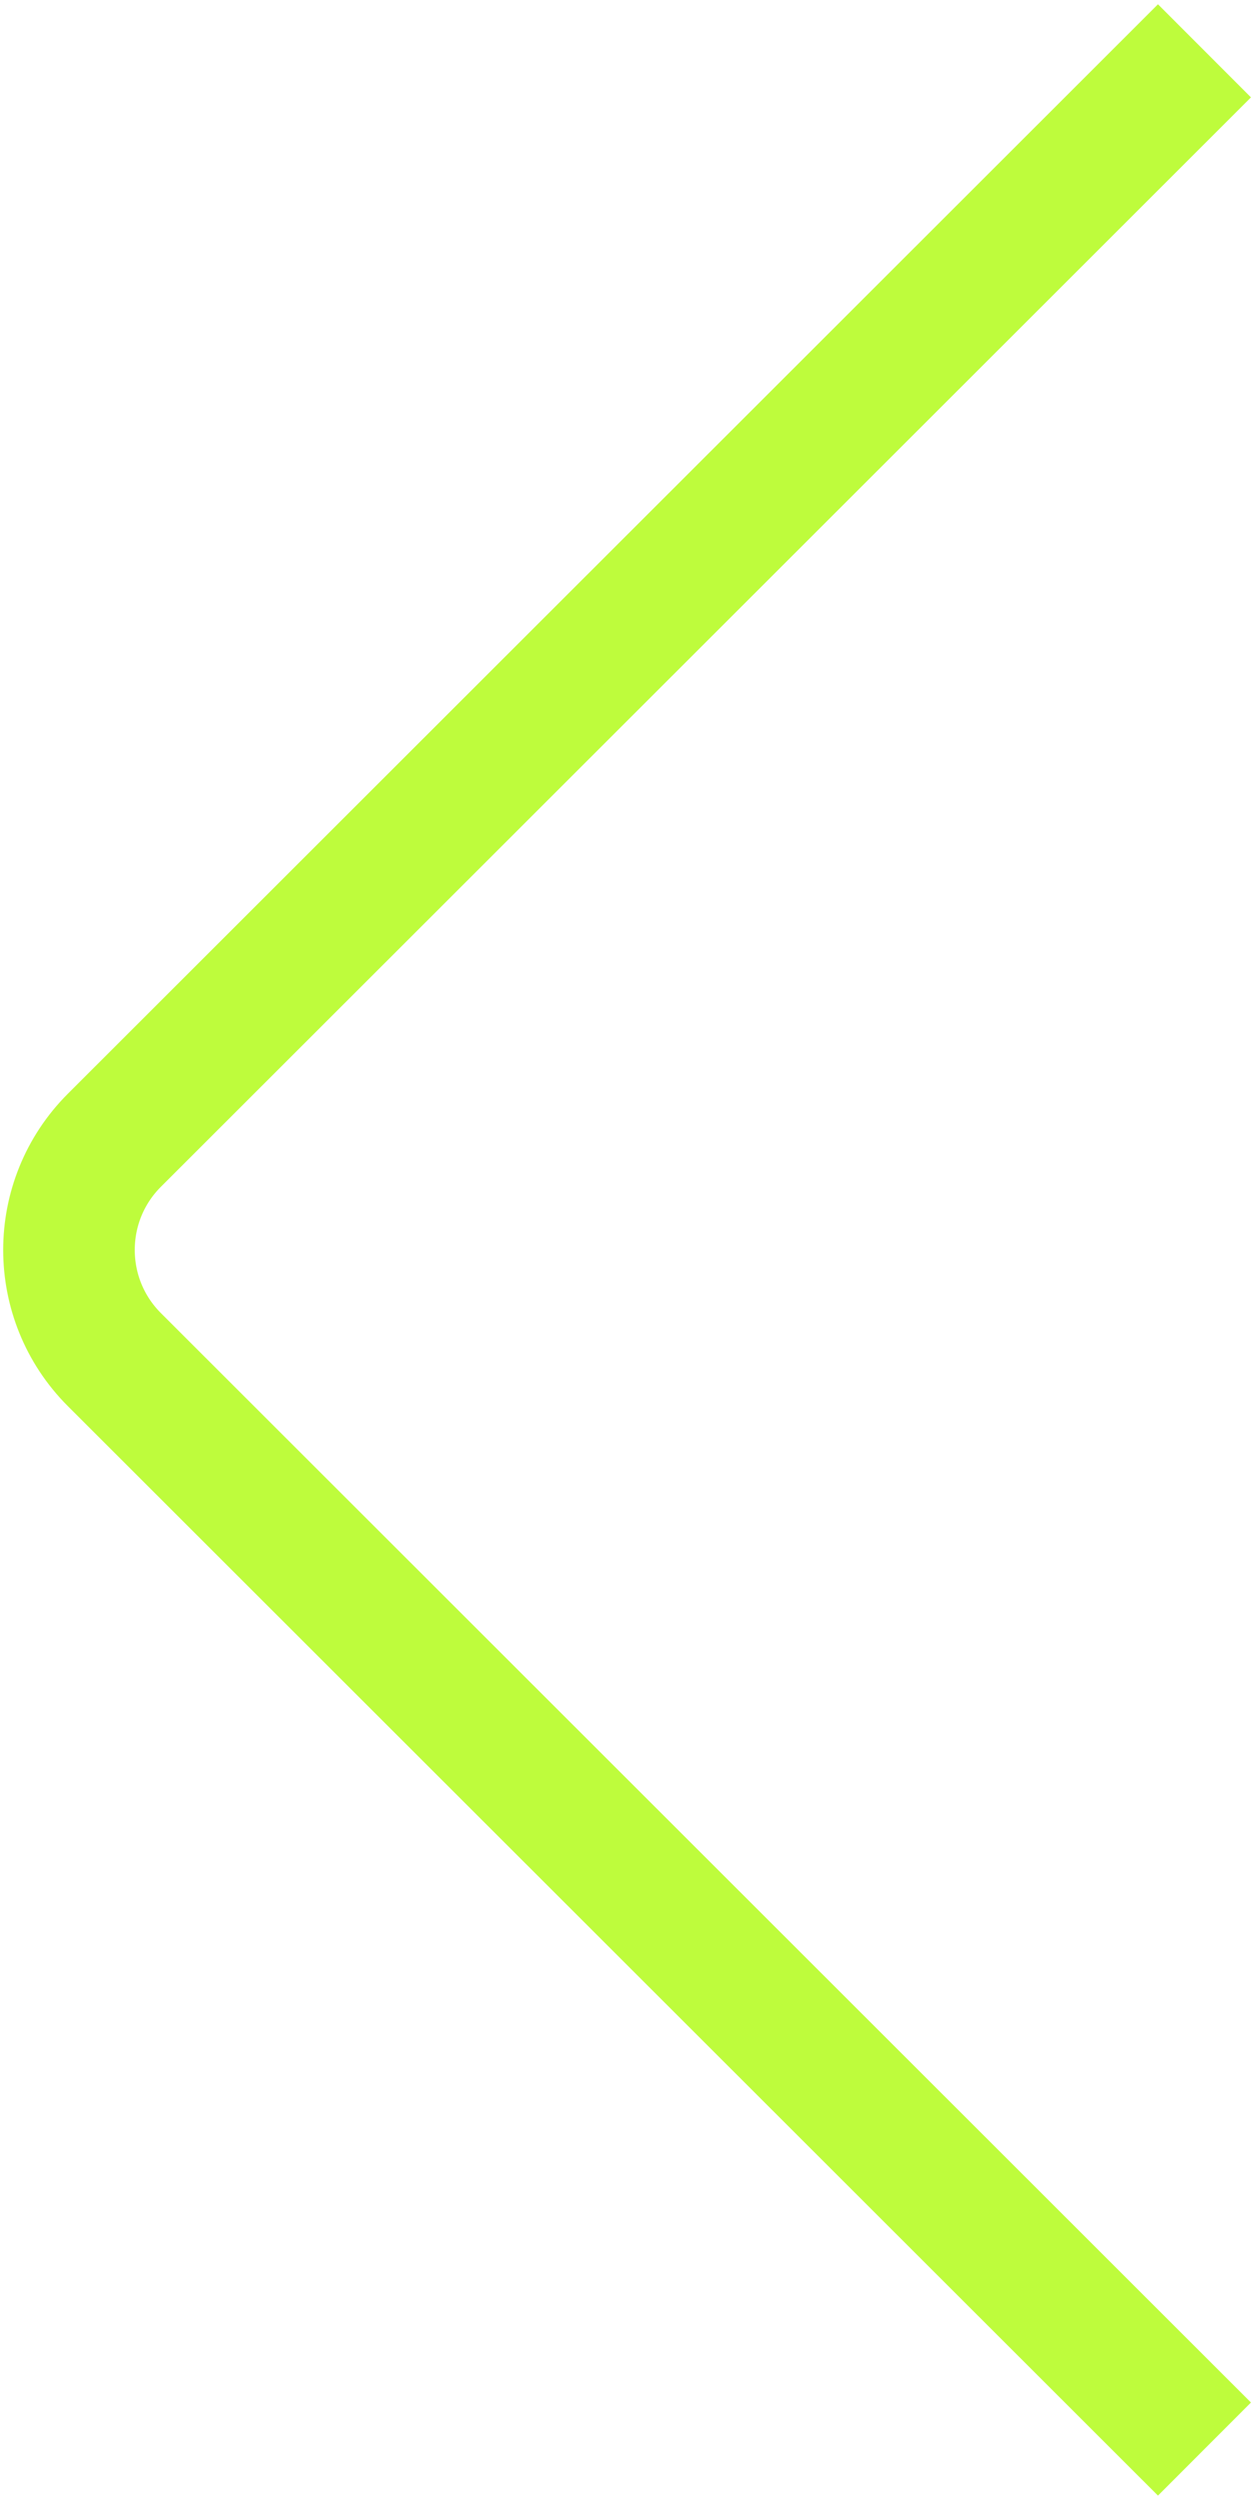<?xml version="1.0" encoding="UTF-8"?> <svg xmlns="http://www.w3.org/2000/svg" width="271" height="541" viewBox="0 0 271 541" fill="none"> <path d="M260.712 11L24.774 246.746C11.647 259.862 11.647 281.138 24.774 294.254L260.712 530" stroke="#BEFC3C" stroke-width="28.479" stroke-linejoin="round"></path> </svg> 